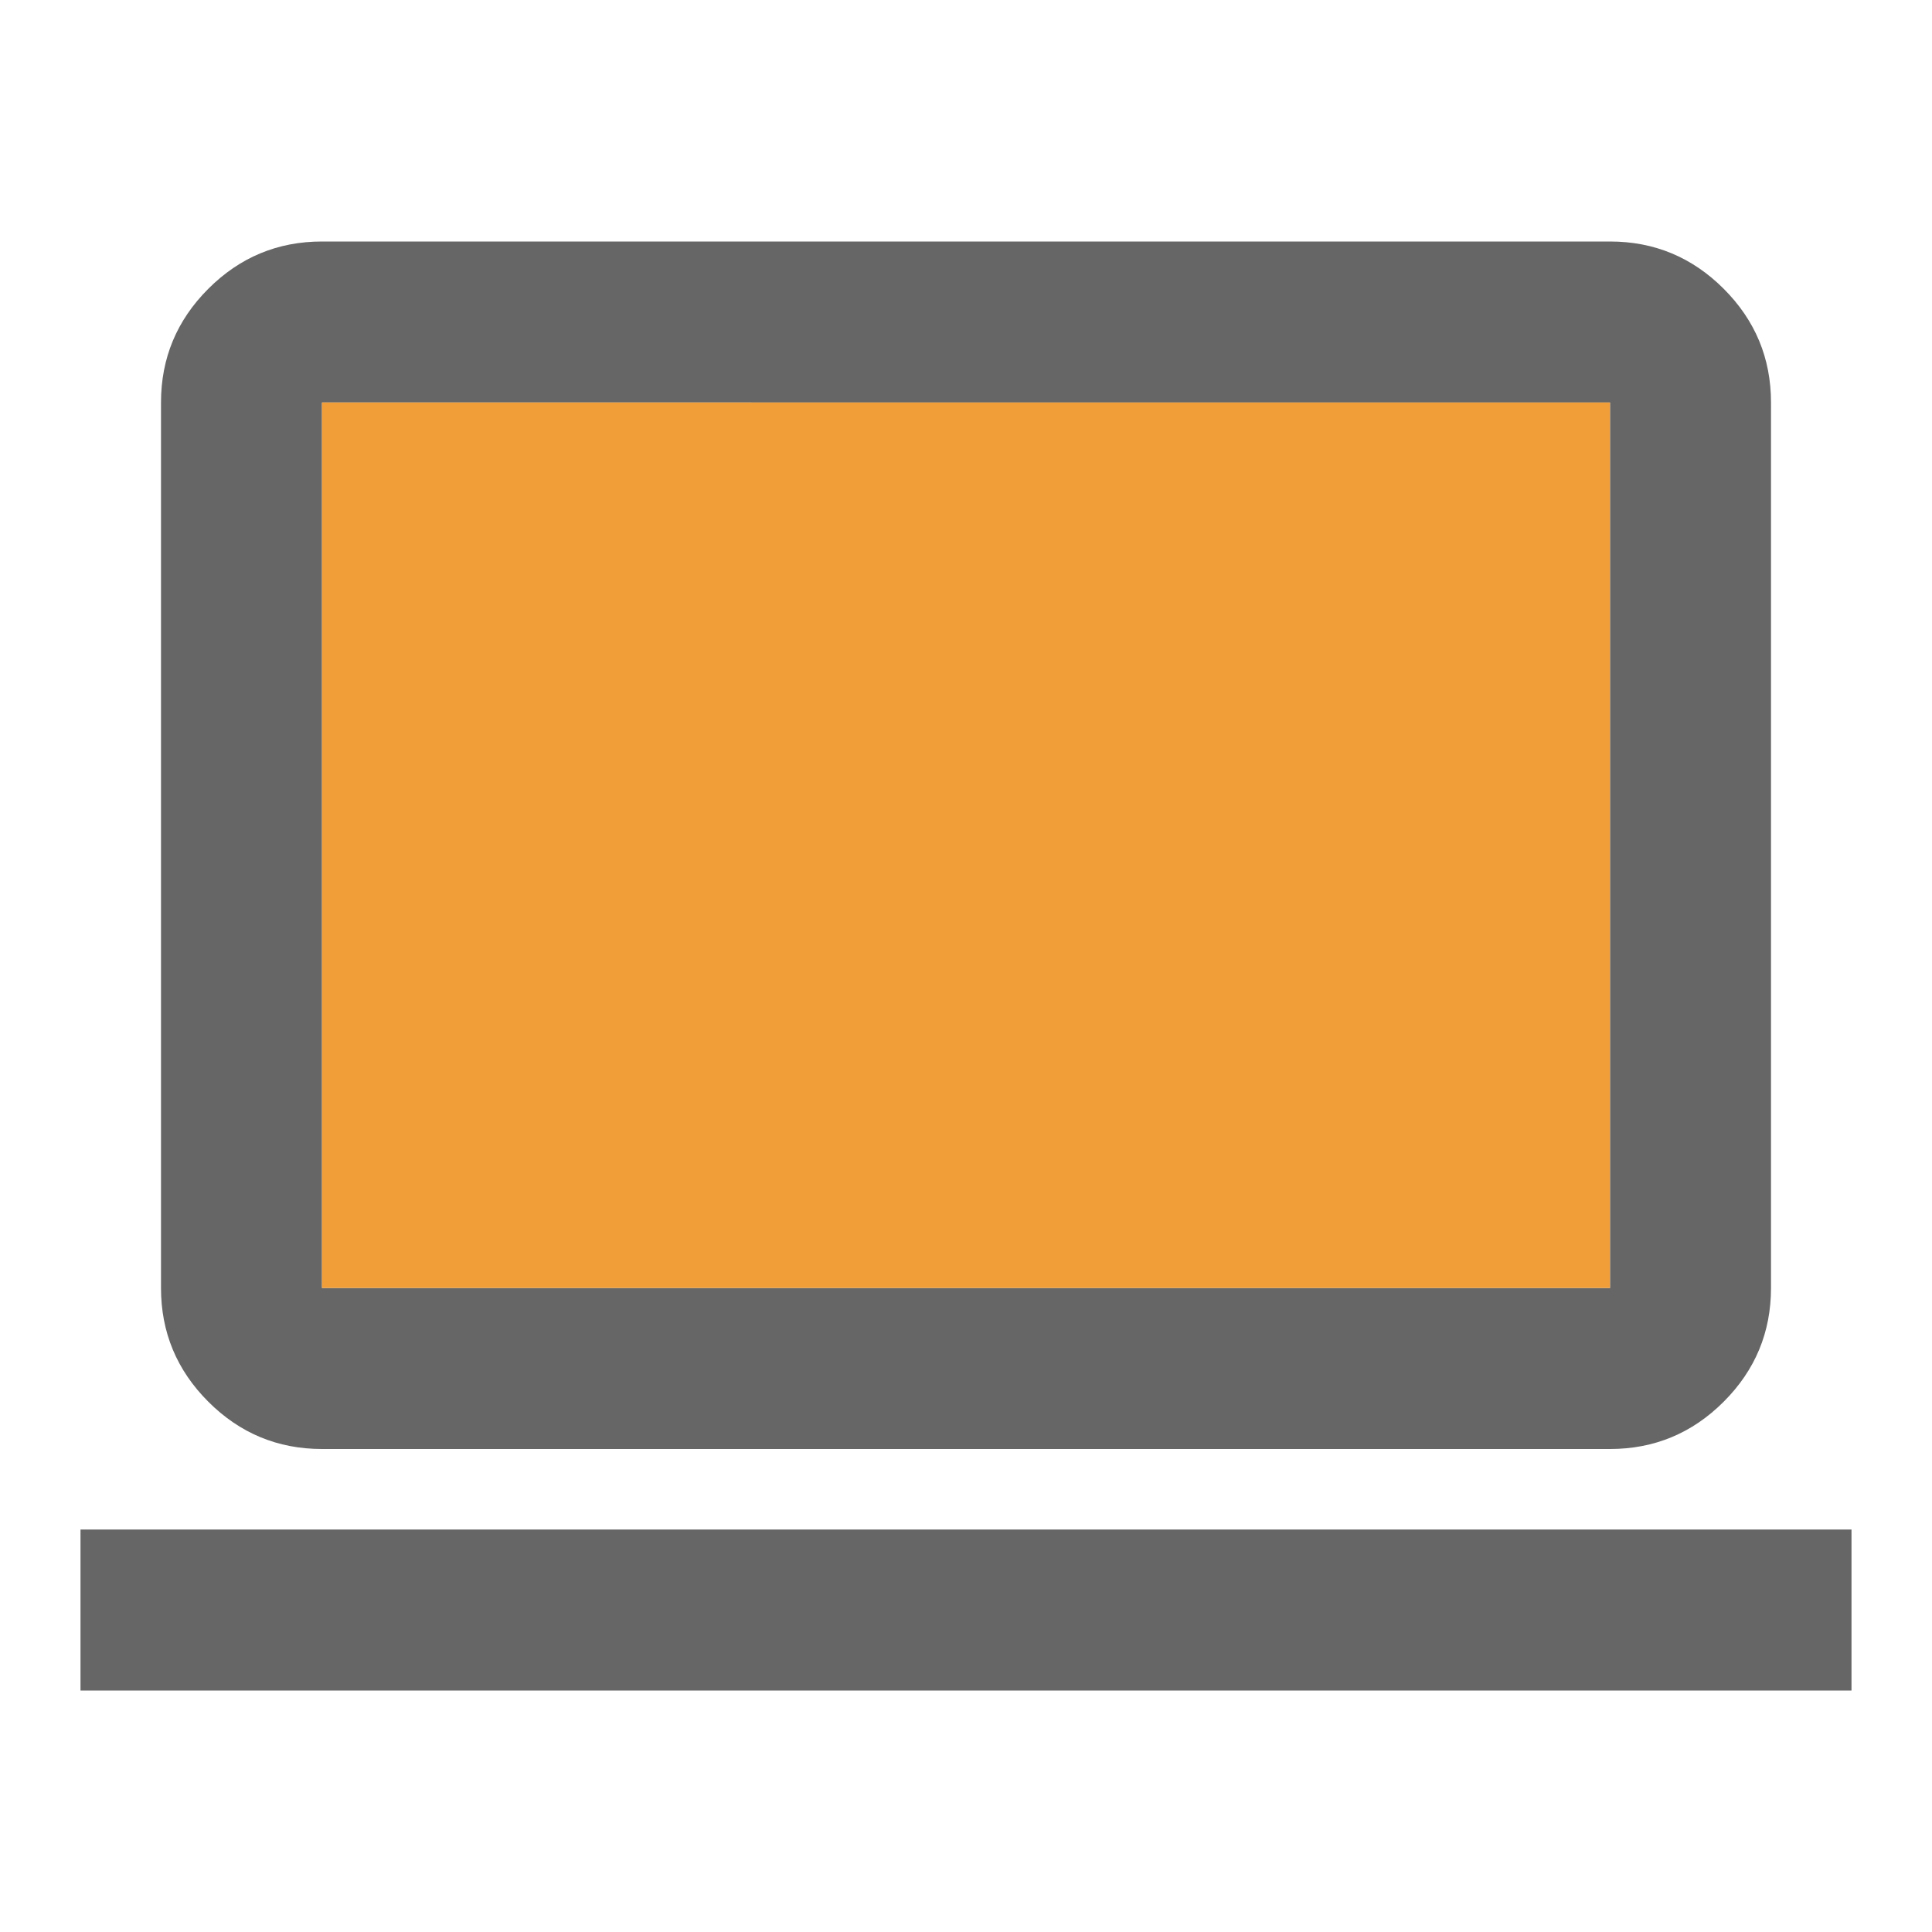 <svg xmlns="http://www.w3.org/2000/svg" height="32px" viewBox="0 -960 960 960" width="32px" fill="#666666"><path d="M40-120v-80h880v80H40Zm120-120q-33 0-56.5-23.5T80-320v-440q0-33 23.5-56.5T160-840h640q33 0 56.5 23.5T880-760v440q0 33-23.5 56.5T800-240H160Zm0-80h640v-440H160v440Zm0 0v-440 440Z"/>
  <path fill="#F19E39" d="M160-760h640v440H160Z"/>
</svg>
